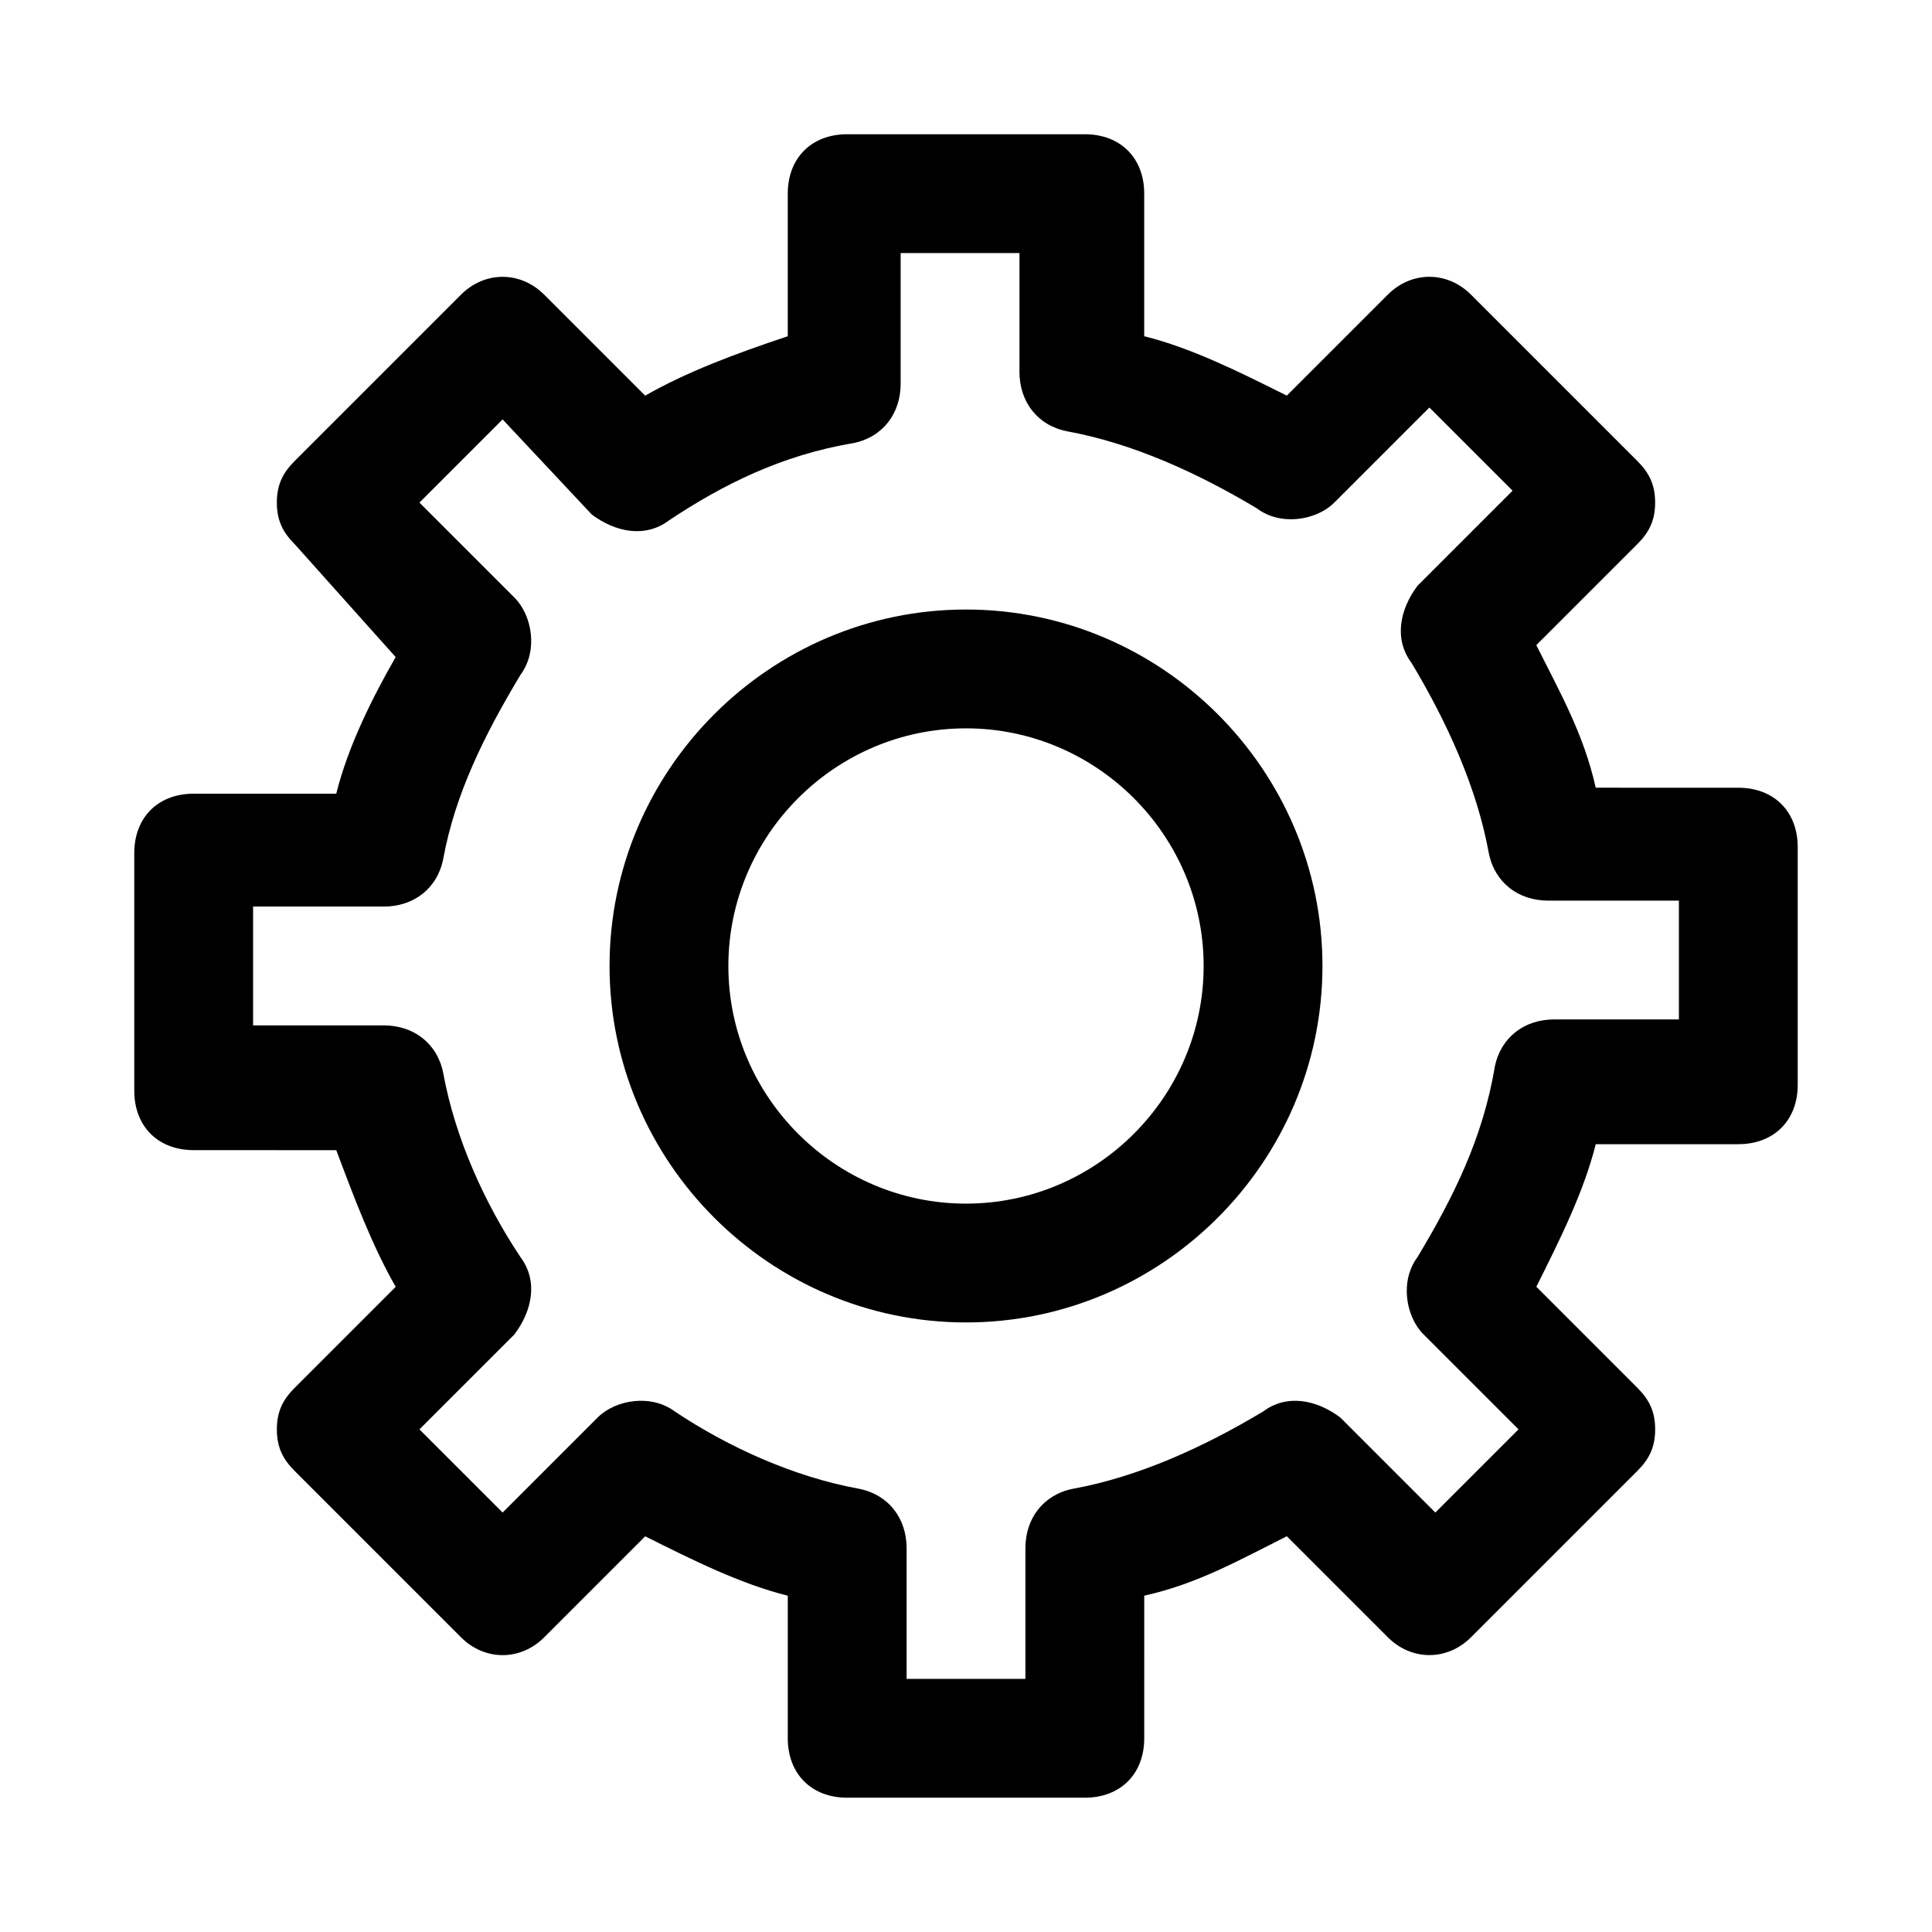 <?xml version="1.0" encoding="UTF-8"?>
<!-- Uploaded to: ICON Repo, www.svgrepo.com, Generator: ICON Repo Mixer Tools -->
<svg fill="#000000" width="800px" height="800px" version="1.1" viewBox="144 144 512 512" xmlns="http://www.w3.org/2000/svg">
 <g>
  <path d="m431.49 620.41h-62.977c-9.445 0-15.742-6.297-15.742-15.742v-37.785c-12.594-3.148-25.191-9.445-37.785-15.742l-26.766 26.766c-6.297 6.297-15.742 6.297-22.043 0l-44.082-44.082c-3.148-3.148-4.723-6.297-4.723-11.02s1.574-7.871 4.723-11.02l26.766-26.766c-6.297-11.02-11.02-23.617-15.742-36.211l-37.793-0.008c-9.445 0-15.742-6.297-15.742-15.742v-62.977c0-9.445 6.297-15.742 15.742-15.742h37.785c3.148-12.594 9.445-25.191 15.742-36.211l-26.762-29.918c-3.148-3.148-4.723-6.297-4.723-11.02 0-4.723 1.574-7.871 4.723-11.02l44.082-44.082c6.297-6.297 15.742-6.297 22.043 0l26.766 26.766c11.02-6.297 23.617-11.02 37.785-15.742v-37.793c0-9.445 6.297-15.742 15.742-15.742h62.977c9.445 0 15.742 6.297 15.742 15.742v37.785c12.594 3.148 25.191 9.445 37.785 15.742l26.766-26.766c6.297-6.297 15.742-6.297 22.043 0l44.082 44.082c3.148 3.148 4.723 6.297 4.723 11.02s-1.574 7.871-4.723 11.02l-26.766 26.766c6.297 12.594 12.594 23.617 15.742 37.785l37.793 0.008c9.445 0 15.742 6.297 15.742 15.742v62.977c0 9.445-6.297 15.742-15.742 15.742h-37.785c-3.148 12.594-9.445 25.191-15.742 37.785l26.766 26.766c3.148 3.148 4.723 6.297 4.723 11.02s-1.574 7.871-4.723 11.02l-44.082 44.082c-6.297 6.297-15.742 6.297-22.043 0l-26.766-26.766c-12.594 6.297-23.617 12.594-37.785 15.742l-0.004 37.797c0 9.445-6.297 15.742-15.742 15.742zm-47.234-31.488h31.488v-34.637c0-7.871 4.723-14.168 12.594-15.742 17.32-3.148 34.637-11.02 50.383-20.469 6.297-4.723 14.168-3.148 20.469 1.574l25.191 25.191 22.043-22.043-25.191-25.191c-4.723-4.723-6.297-14.168-1.574-20.469 9.445-15.742 17.32-31.488 20.469-50.383 1.574-7.871 7.871-12.594 15.742-12.594l33.059 0.004v-31.488h-34.637c-7.871 0-14.168-4.723-15.742-12.594-3.148-17.32-11.02-34.637-20.469-50.383-4.723-6.297-3.148-14.168 1.574-20.469l25.191-25.191-22.043-22.043-25.191 25.191c-4.723 4.723-14.168 6.297-20.469 1.574-15.742-9.445-33.062-17.32-50.383-20.469-7.871-1.574-12.594-7.871-12.594-15.742l0.004-31.484h-31.488v34.637c0 7.871-4.723 14.168-12.594 15.742-18.895 3.148-34.637 11.02-48.805 20.469-6.297 4.723-14.168 3.148-20.469-1.574l-23.617-25.191-22.043 22.043 25.191 25.191c4.723 4.723 6.297 14.168 1.574 20.469-9.445 15.742-17.32 31.488-20.469 48.805-1.574 7.871-7.871 12.594-15.742 12.594h-34.637v31.488h34.637c7.871 0 14.168 4.723 15.742 12.594 3.148 17.32 11.02 34.637 20.469 48.805 4.723 6.297 3.148 14.168-1.574 20.469l-25.191 25.191 22.043 22.043 25.191-25.191c4.723-4.723 14.168-6.297 20.469-1.574 14.168 9.445 31.488 17.32 48.805 20.469 7.871 1.574 12.594 7.871 12.594 15.742z"/>
  <path d="m400 494.46c-51.957 0-94.465-42.508-94.465-94.465 0-51.957 42.508-94.465 94.465-94.465s94.465 42.508 94.465 94.465c-0.004 51.957-42.512 94.465-94.465 94.465zm0-157.44c-34.637 0-62.977 28.34-62.977 62.977s28.34 62.977 62.977 62.977 62.977-28.34 62.977-62.977-28.34-62.977-62.977-62.977z"/>
 </g>
</svg>